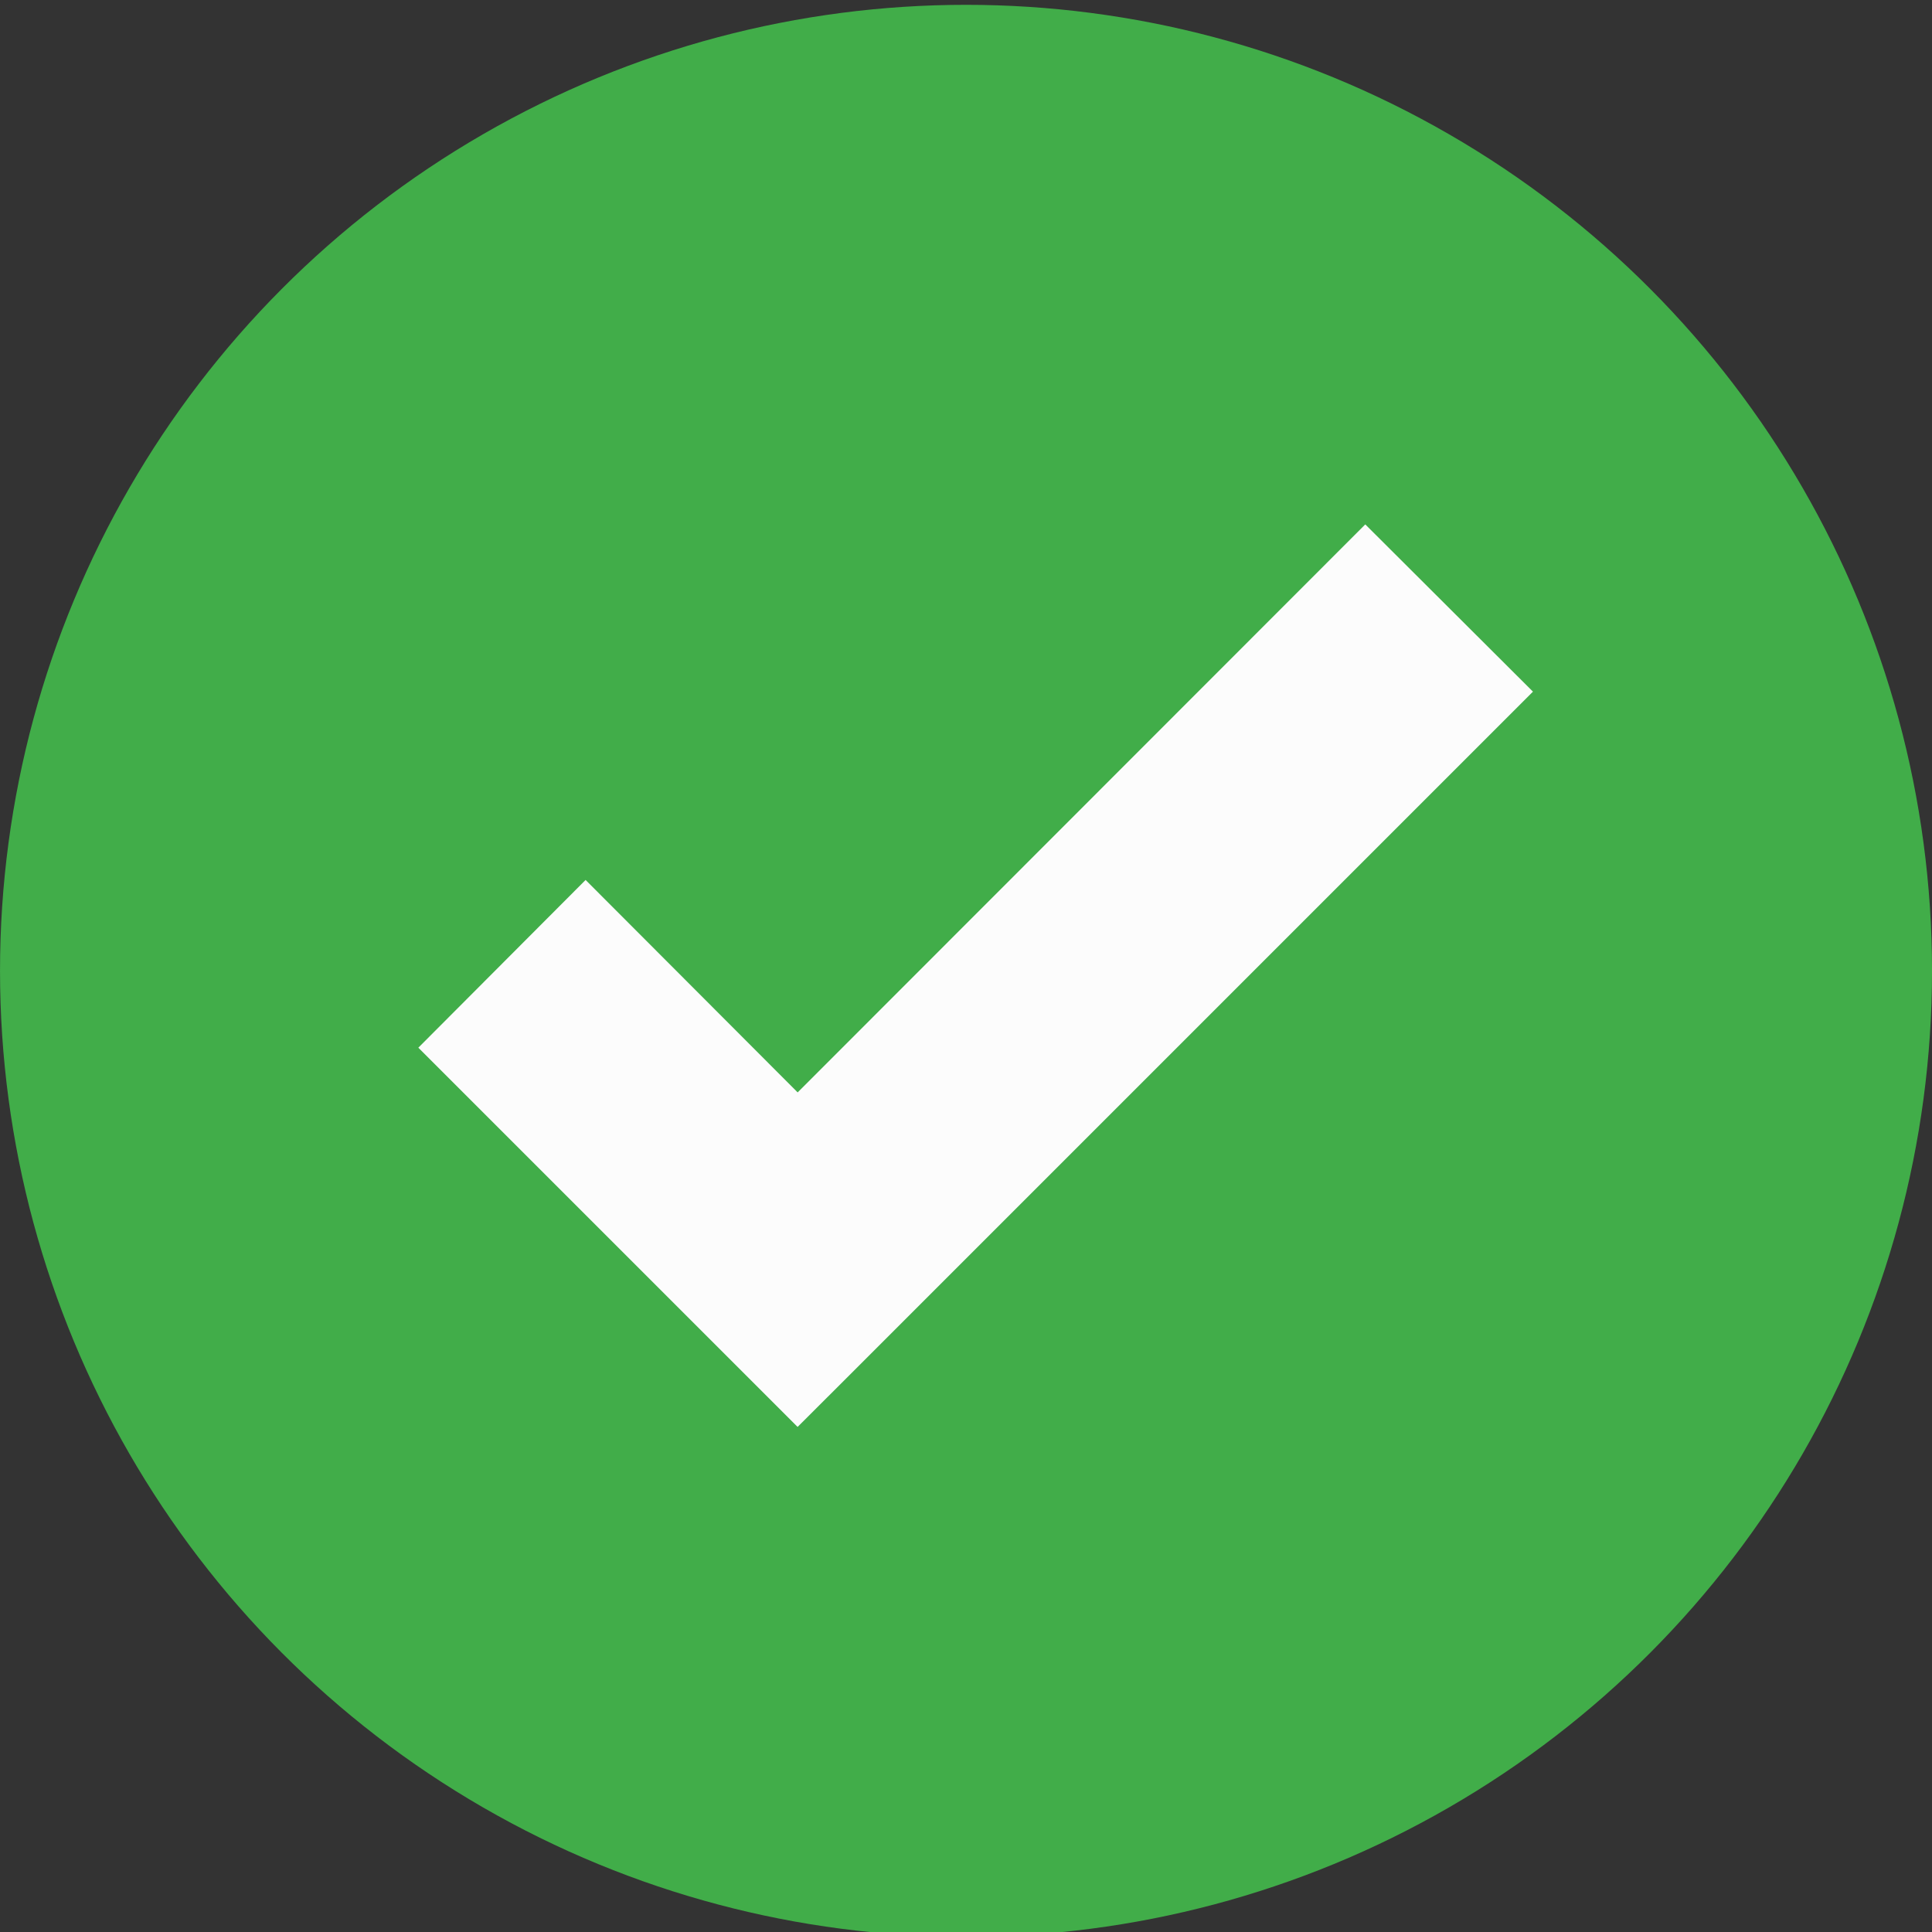 <?xml version="1.0" encoding="UTF-8"?> <svg xmlns="http://www.w3.org/2000/svg" xmlns:xlink="http://www.w3.org/1999/xlink" height="400px" id="Layer_1" version="1.1" viewBox="0 0 400 400" width="400px" xml:space="preserve"><rect x="0" y="0" width="400" height="400" fill="#333333" stroke="none"/><circle cx="200.004" cy="201" fill="#41AD49" r="200"></circle><g><polygon fill="#FCFCFC" points="282.666,108.571 165.146,226.171 121.242,182.186 86.613,216.914 165.135,295.429 175.297,285.287 175.297,285.287 317.382,143.198 "></polygon></g></svg> 
